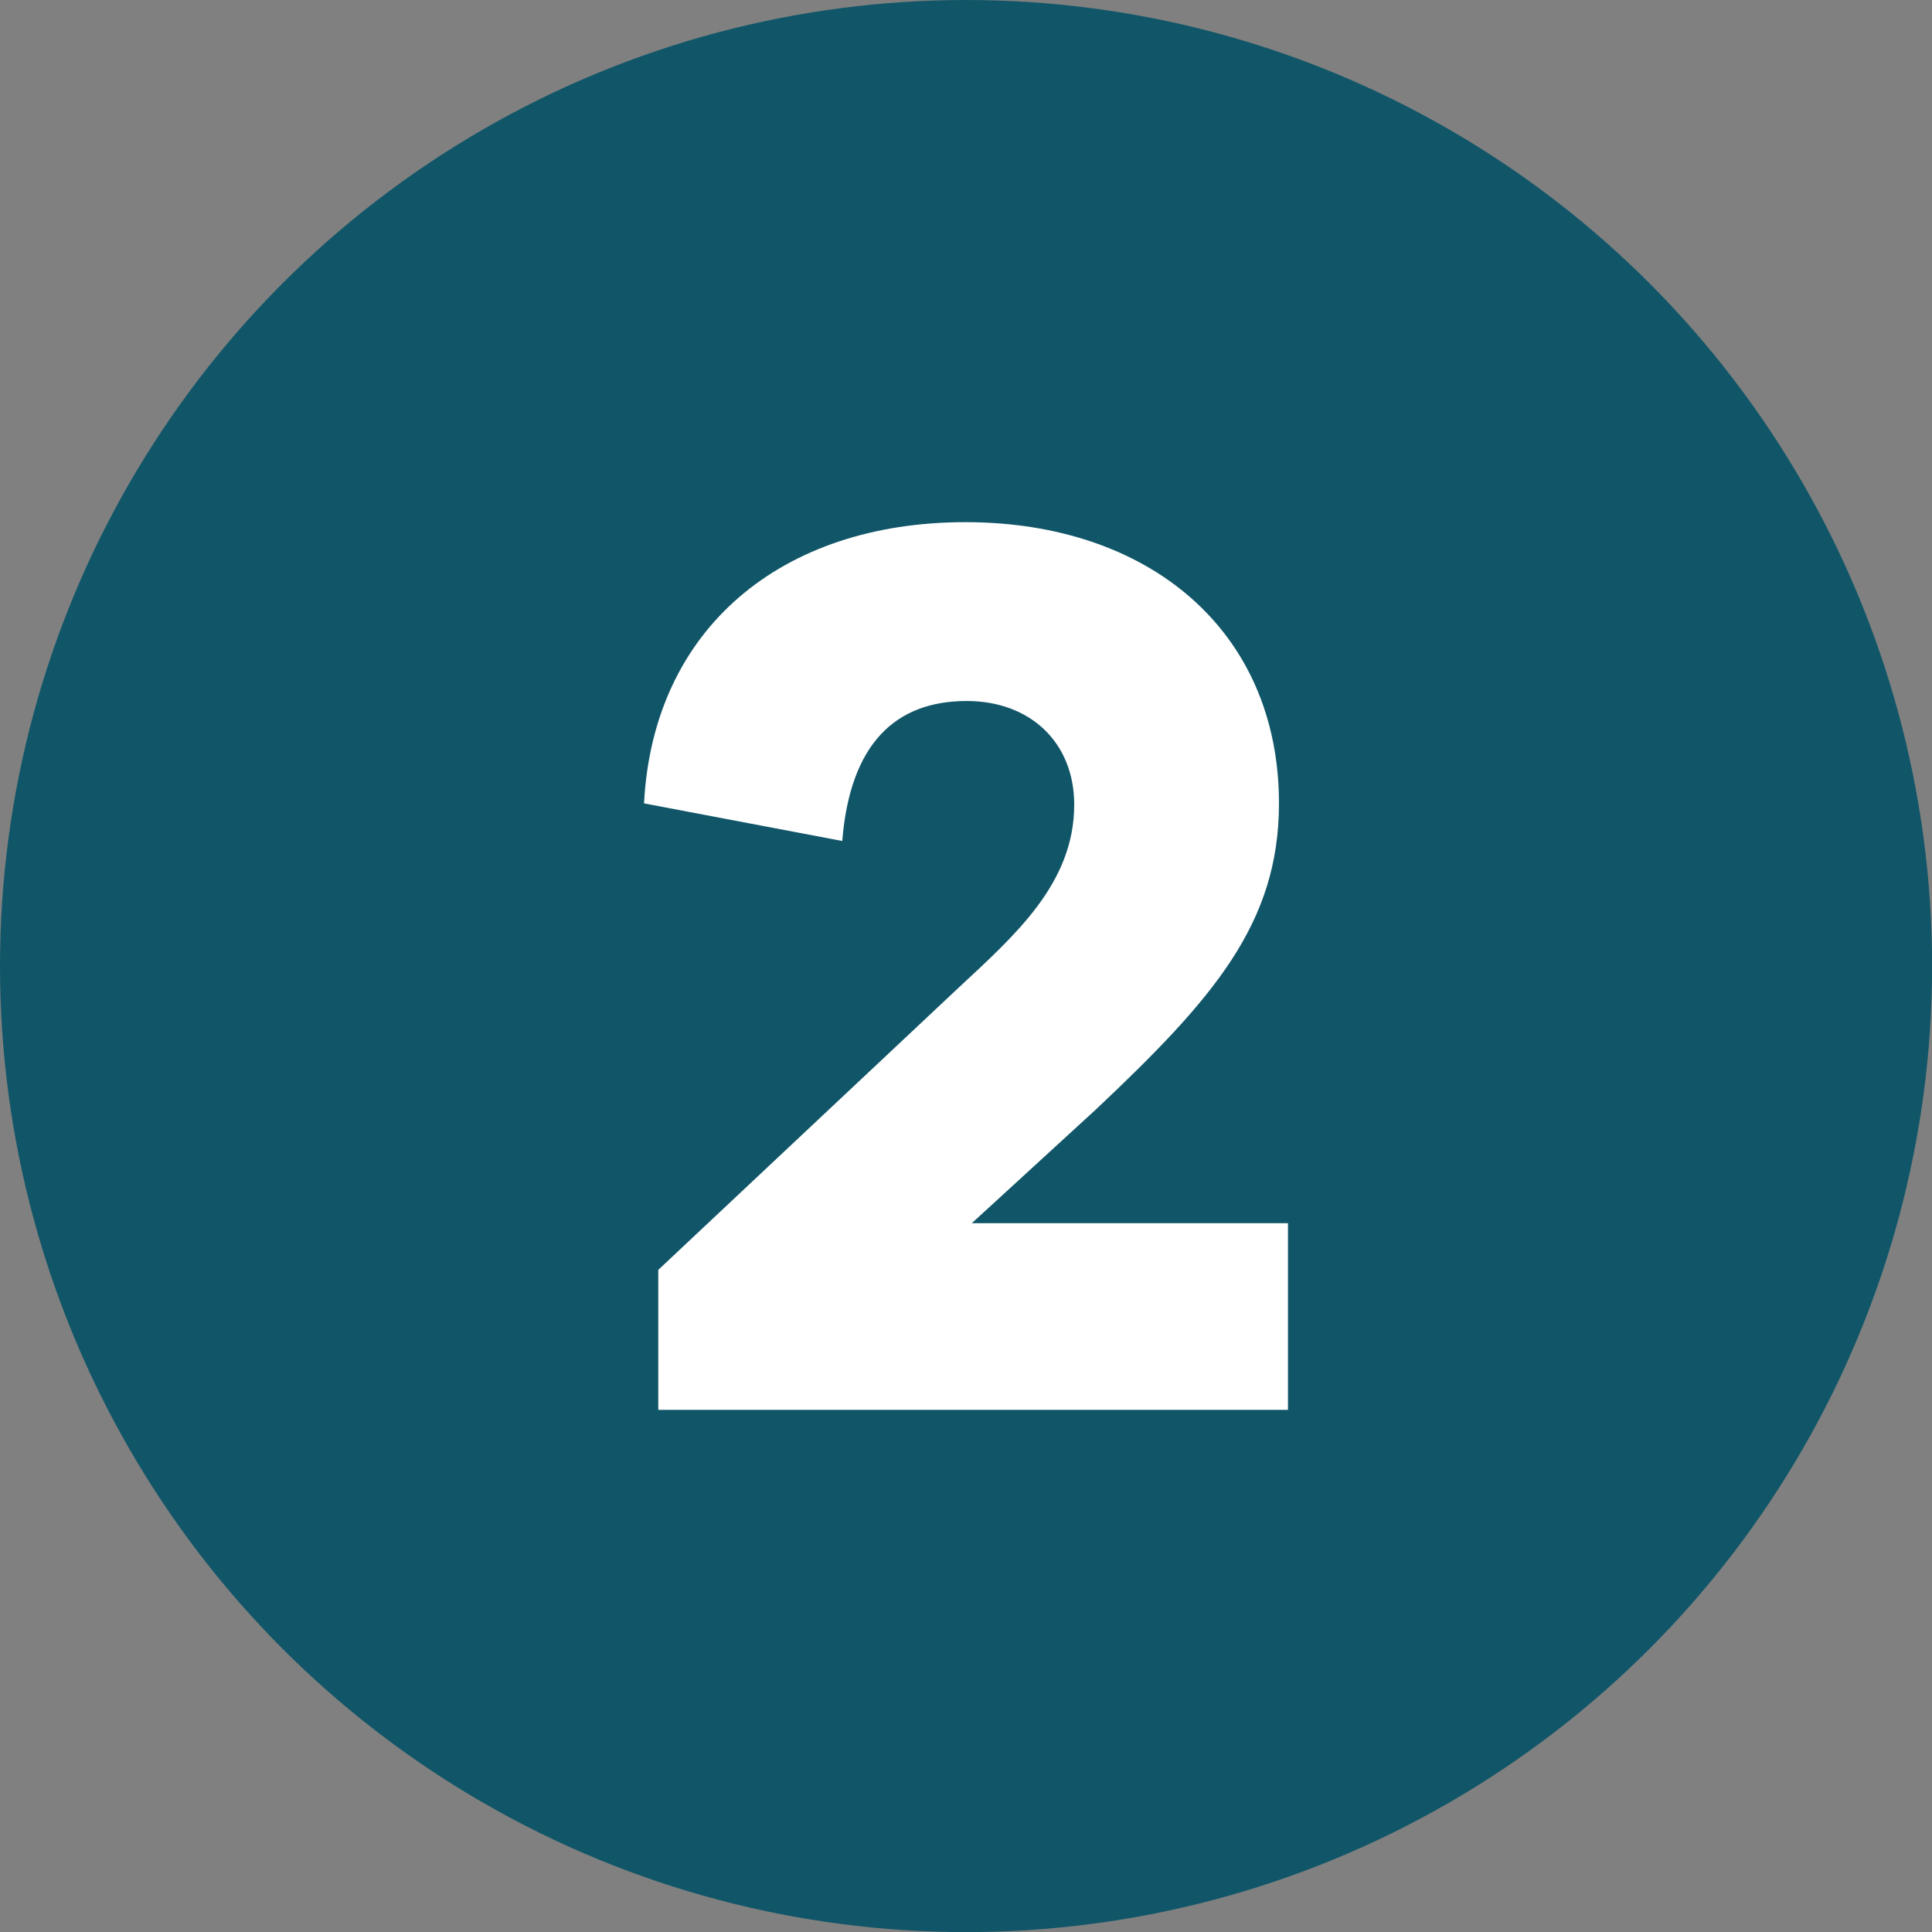 <?xml version="1.0" encoding="UTF-8"?>
<svg xmlns="http://www.w3.org/2000/svg" id="Layer_2" viewBox="0 0 180.41 180.41">
  <rect x="0" y="0" width="180.41" height="180.41" fill="#808080" stroke="none"/>
  <defs>
    <style>.cls-1{fill:#fff;}.cls-2{fill:#115668;}</style>
  </defs>
  <g id="Layer_1-2">
    <circle class="cls-2" cx="90.21" cy="90.21" r="90.21"></circle>
    <path class="cls-1" d="m120.27,131.65h-58.8v-13.07l27.95-26.26c5.32-4.96,10.89-9.8,10.89-17.18,0-5.81-4.11-9.68-10.04-9.68-6.65,0-10.89,3.99-11.62,13.07l-18.51-3.51c.85-16.33,12.83-26.26,30.01-26.26s29.28,10.16,29.28,26.26c0,11.25-6.17,18.27-17.06,28.55l-11.62,10.65h29.52v17.42Z"></path>
  </g>
</svg>
